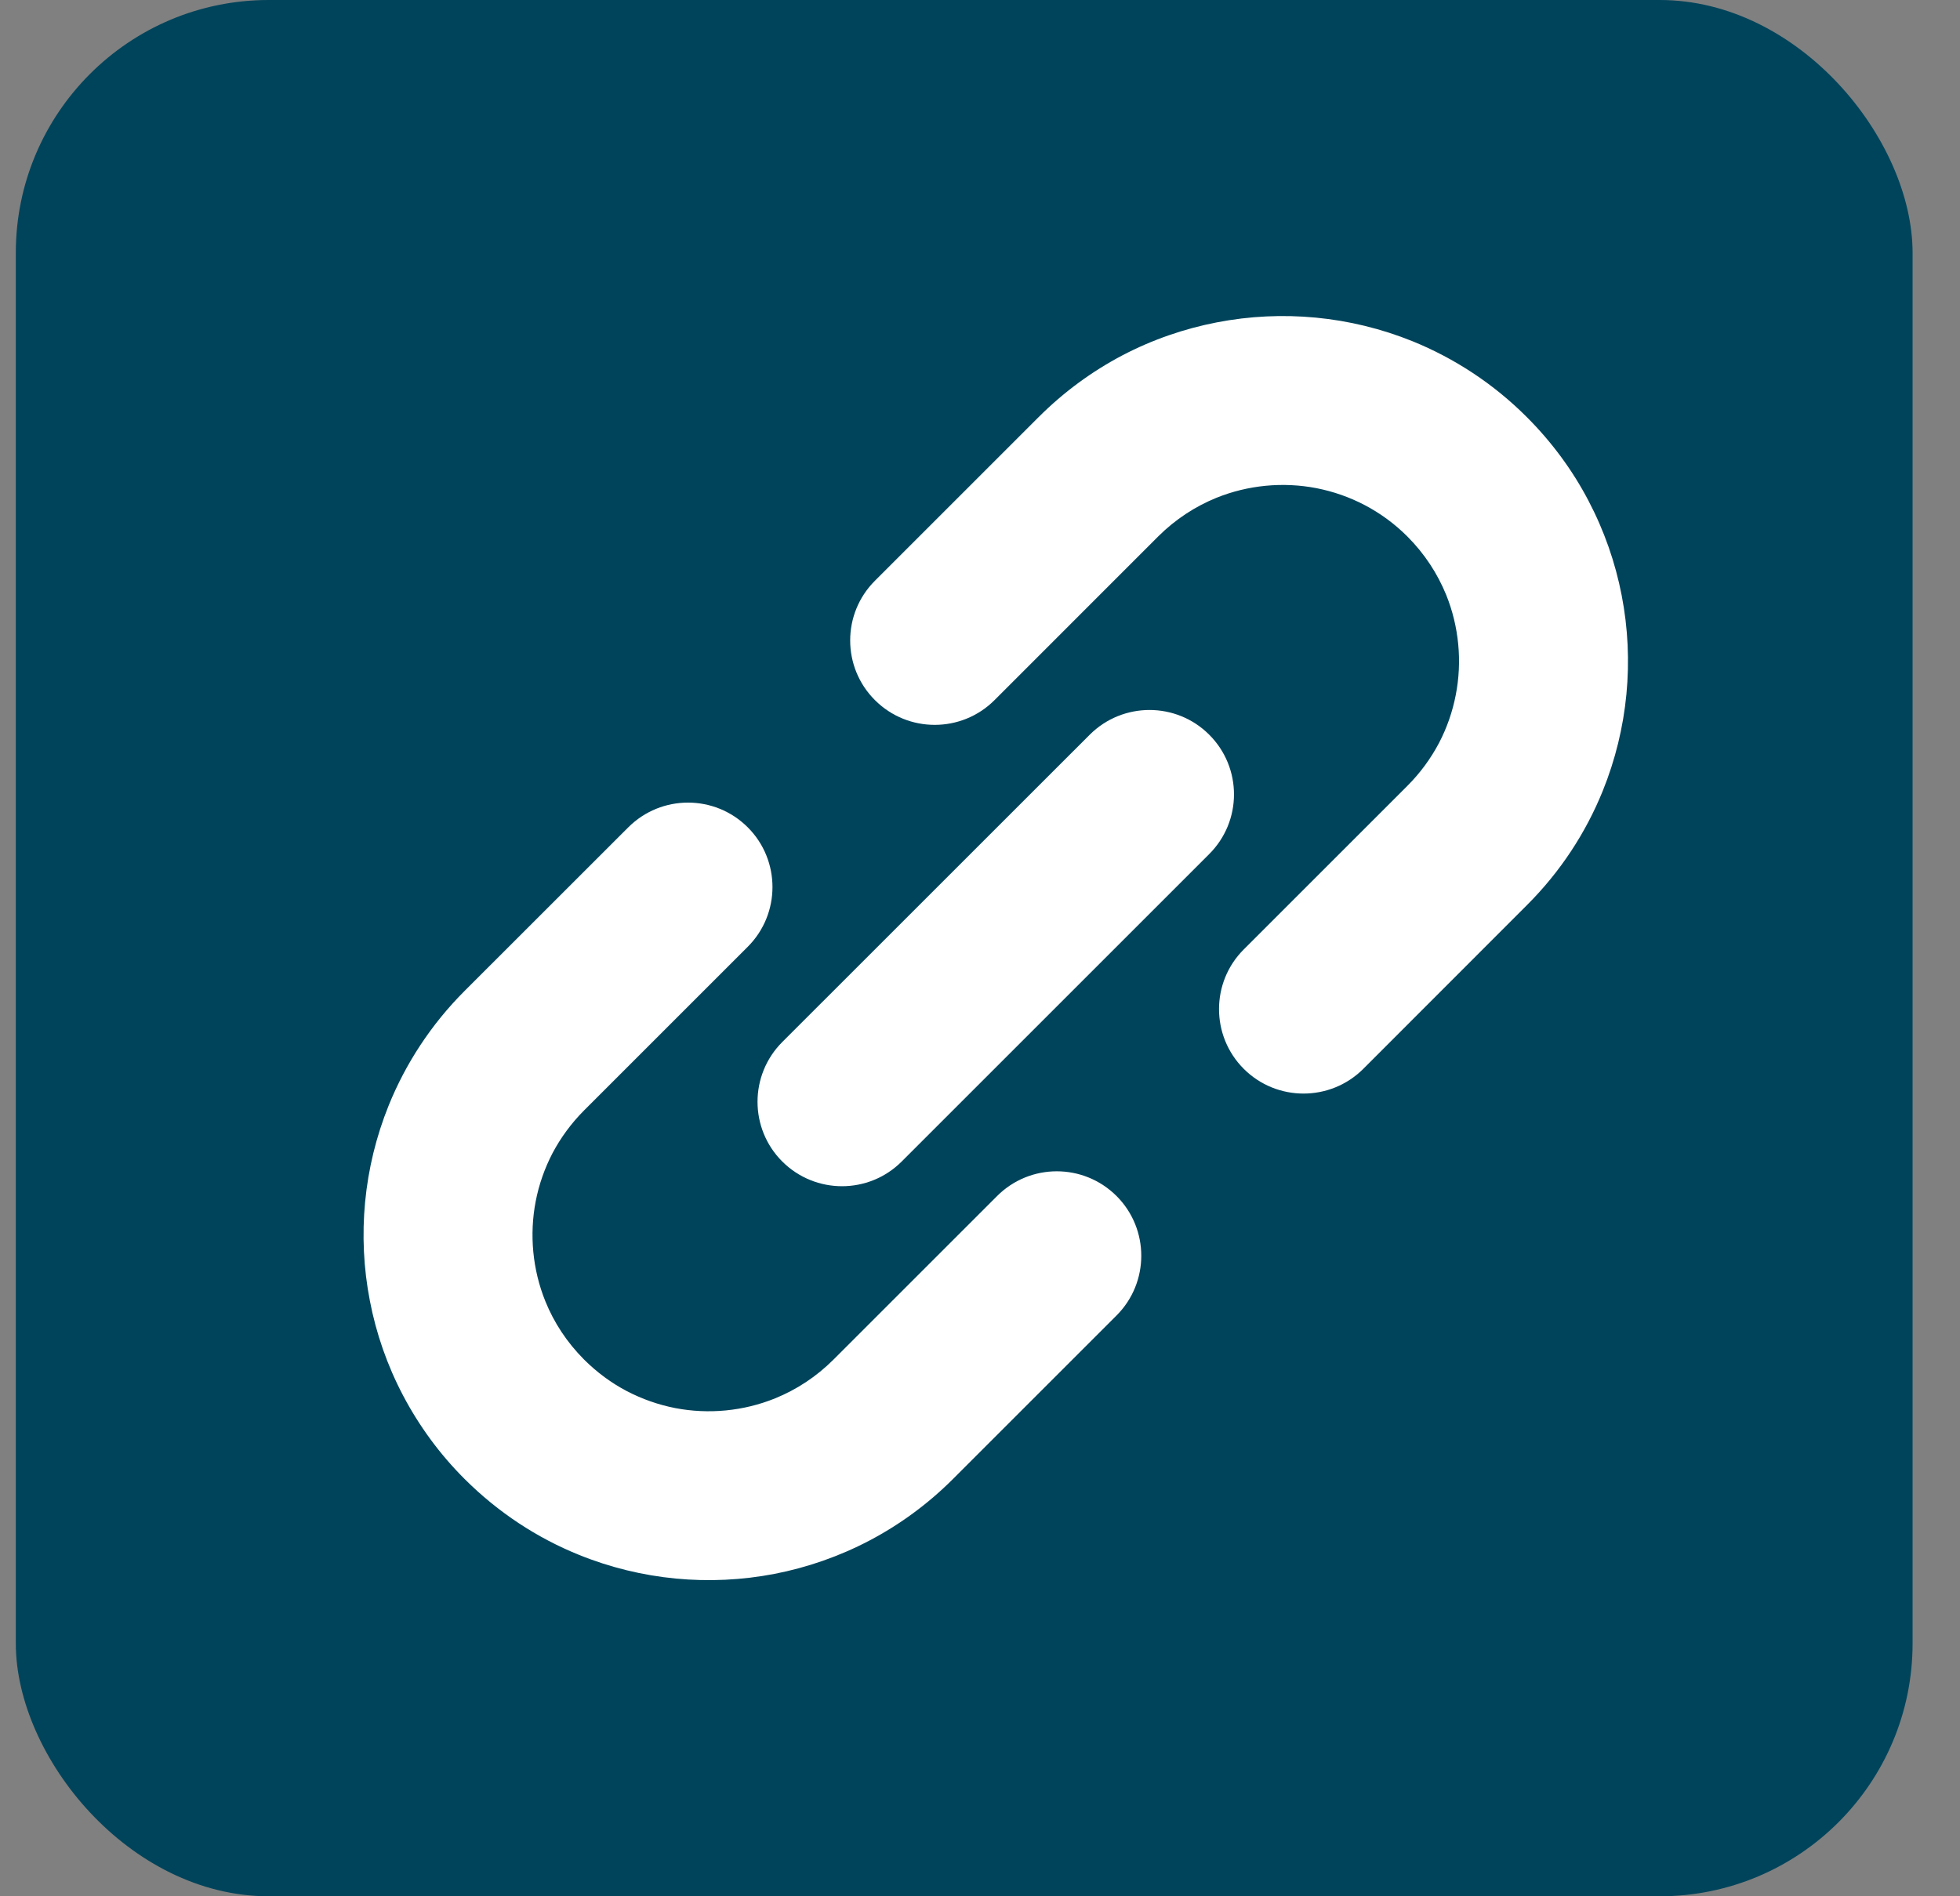 <svg width="31" height="30" viewBox="0 0 31 30" fill="none" xmlns="http://www.w3.org/2000/svg">
<rect x="0" y="0" width="31" height="30" fill="#808080" stroke="none"/>
<g id="Group 10515">
<rect id="Rectangle 4101" x="0.25" width="30" height="30" rx="4" fill="#00445B"/>
<g id="Group">
<path id="Vector" d="M25.649 9.419C25.549 8.902 25.374 8.398 25.123 7.92C24.874 7.444 24.547 6.997 24.149 6.599C23.62 6.069 23.001 5.667 22.342 5.399C21.354 5 20.279 4.9 19.246 5.1C18.73 5.2 18.224 5.374 17.748 5.624C17.272 5.875 16.825 6.201 16.427 6.599L13.839 9.187C13.316 9.708 13.316 10.556 13.839 11.077C14.361 11.598 15.207 11.598 15.729 11.077L18.317 8.488C18.591 8.215 18.903 8.013 19.238 7.876C19.74 7.673 20.294 7.621 20.822 7.723C21.086 7.775 21.343 7.864 21.585 7.991C21.827 8.118 22.054 8.282 22.26 8.488C22.535 8.764 22.736 9.076 22.873 9.41C23.076 9.912 23.128 10.467 23.025 10.994C22.974 11.258 22.885 11.515 22.759 11.756C22.63 11.999 22.466 12.226 22.26 12.432L19.672 15.02C19.15 15.541 19.15 16.388 19.672 16.91C20.194 17.431 21.04 17.431 21.562 16.91L24.149 14.321C24.68 13.792 25.082 13.173 25.349 12.514C25.749 11.526 25.849 10.451 25.649 9.419Z" fill="white"/>
<path id="Vector_2" d="M15.77 18.922L13.182 21.51C12.907 21.784 12.595 21.986 12.261 22.122C11.759 22.326 11.204 22.378 10.677 22.276C10.412 22.224 10.156 22.134 9.914 22.008C9.672 21.881 9.445 21.715 9.239 21.51C8.964 21.234 8.762 20.923 8.626 20.588C8.423 20.087 8.371 19.532 8.473 19.004C8.524 18.74 8.614 18.483 8.74 18.241C8.868 18 9.033 17.773 9.239 17.566L11.827 14.978C12.348 14.457 12.348 13.61 11.827 13.089C11.305 12.567 10.459 12.567 9.937 13.089L7.349 15.676C6.818 16.207 6.417 16.825 6.149 17.485C5.75 18.471 5.65 19.549 5.85 20.579C5.949 21.095 6.124 21.6 6.375 22.077C6.626 22.554 6.951 23.002 7.349 23.399C7.88 23.929 8.498 24.332 9.156 24.598C10.144 24.999 11.221 25.098 12.252 24.899C12.769 24.798 13.274 24.623 13.75 24.373C14.226 24.123 14.674 23.797 15.072 23.399L17.66 20.811C18.181 20.29 18.181 19.443 17.66 18.922C17.137 18.4 16.292 18.4 15.77 18.922Z" fill="white"/>
<path id="Vector_3" d="M19.125 11.623C18.604 11.102 17.758 11.102 17.236 11.623L12.372 16.486C11.851 17.008 11.851 17.854 12.372 18.375C12.895 18.897 13.741 18.897 14.262 18.375L19.125 13.512C19.648 12.99 19.648 12.145 19.125 11.623Z" fill="white"/>
</g>
</g>
</svg>
